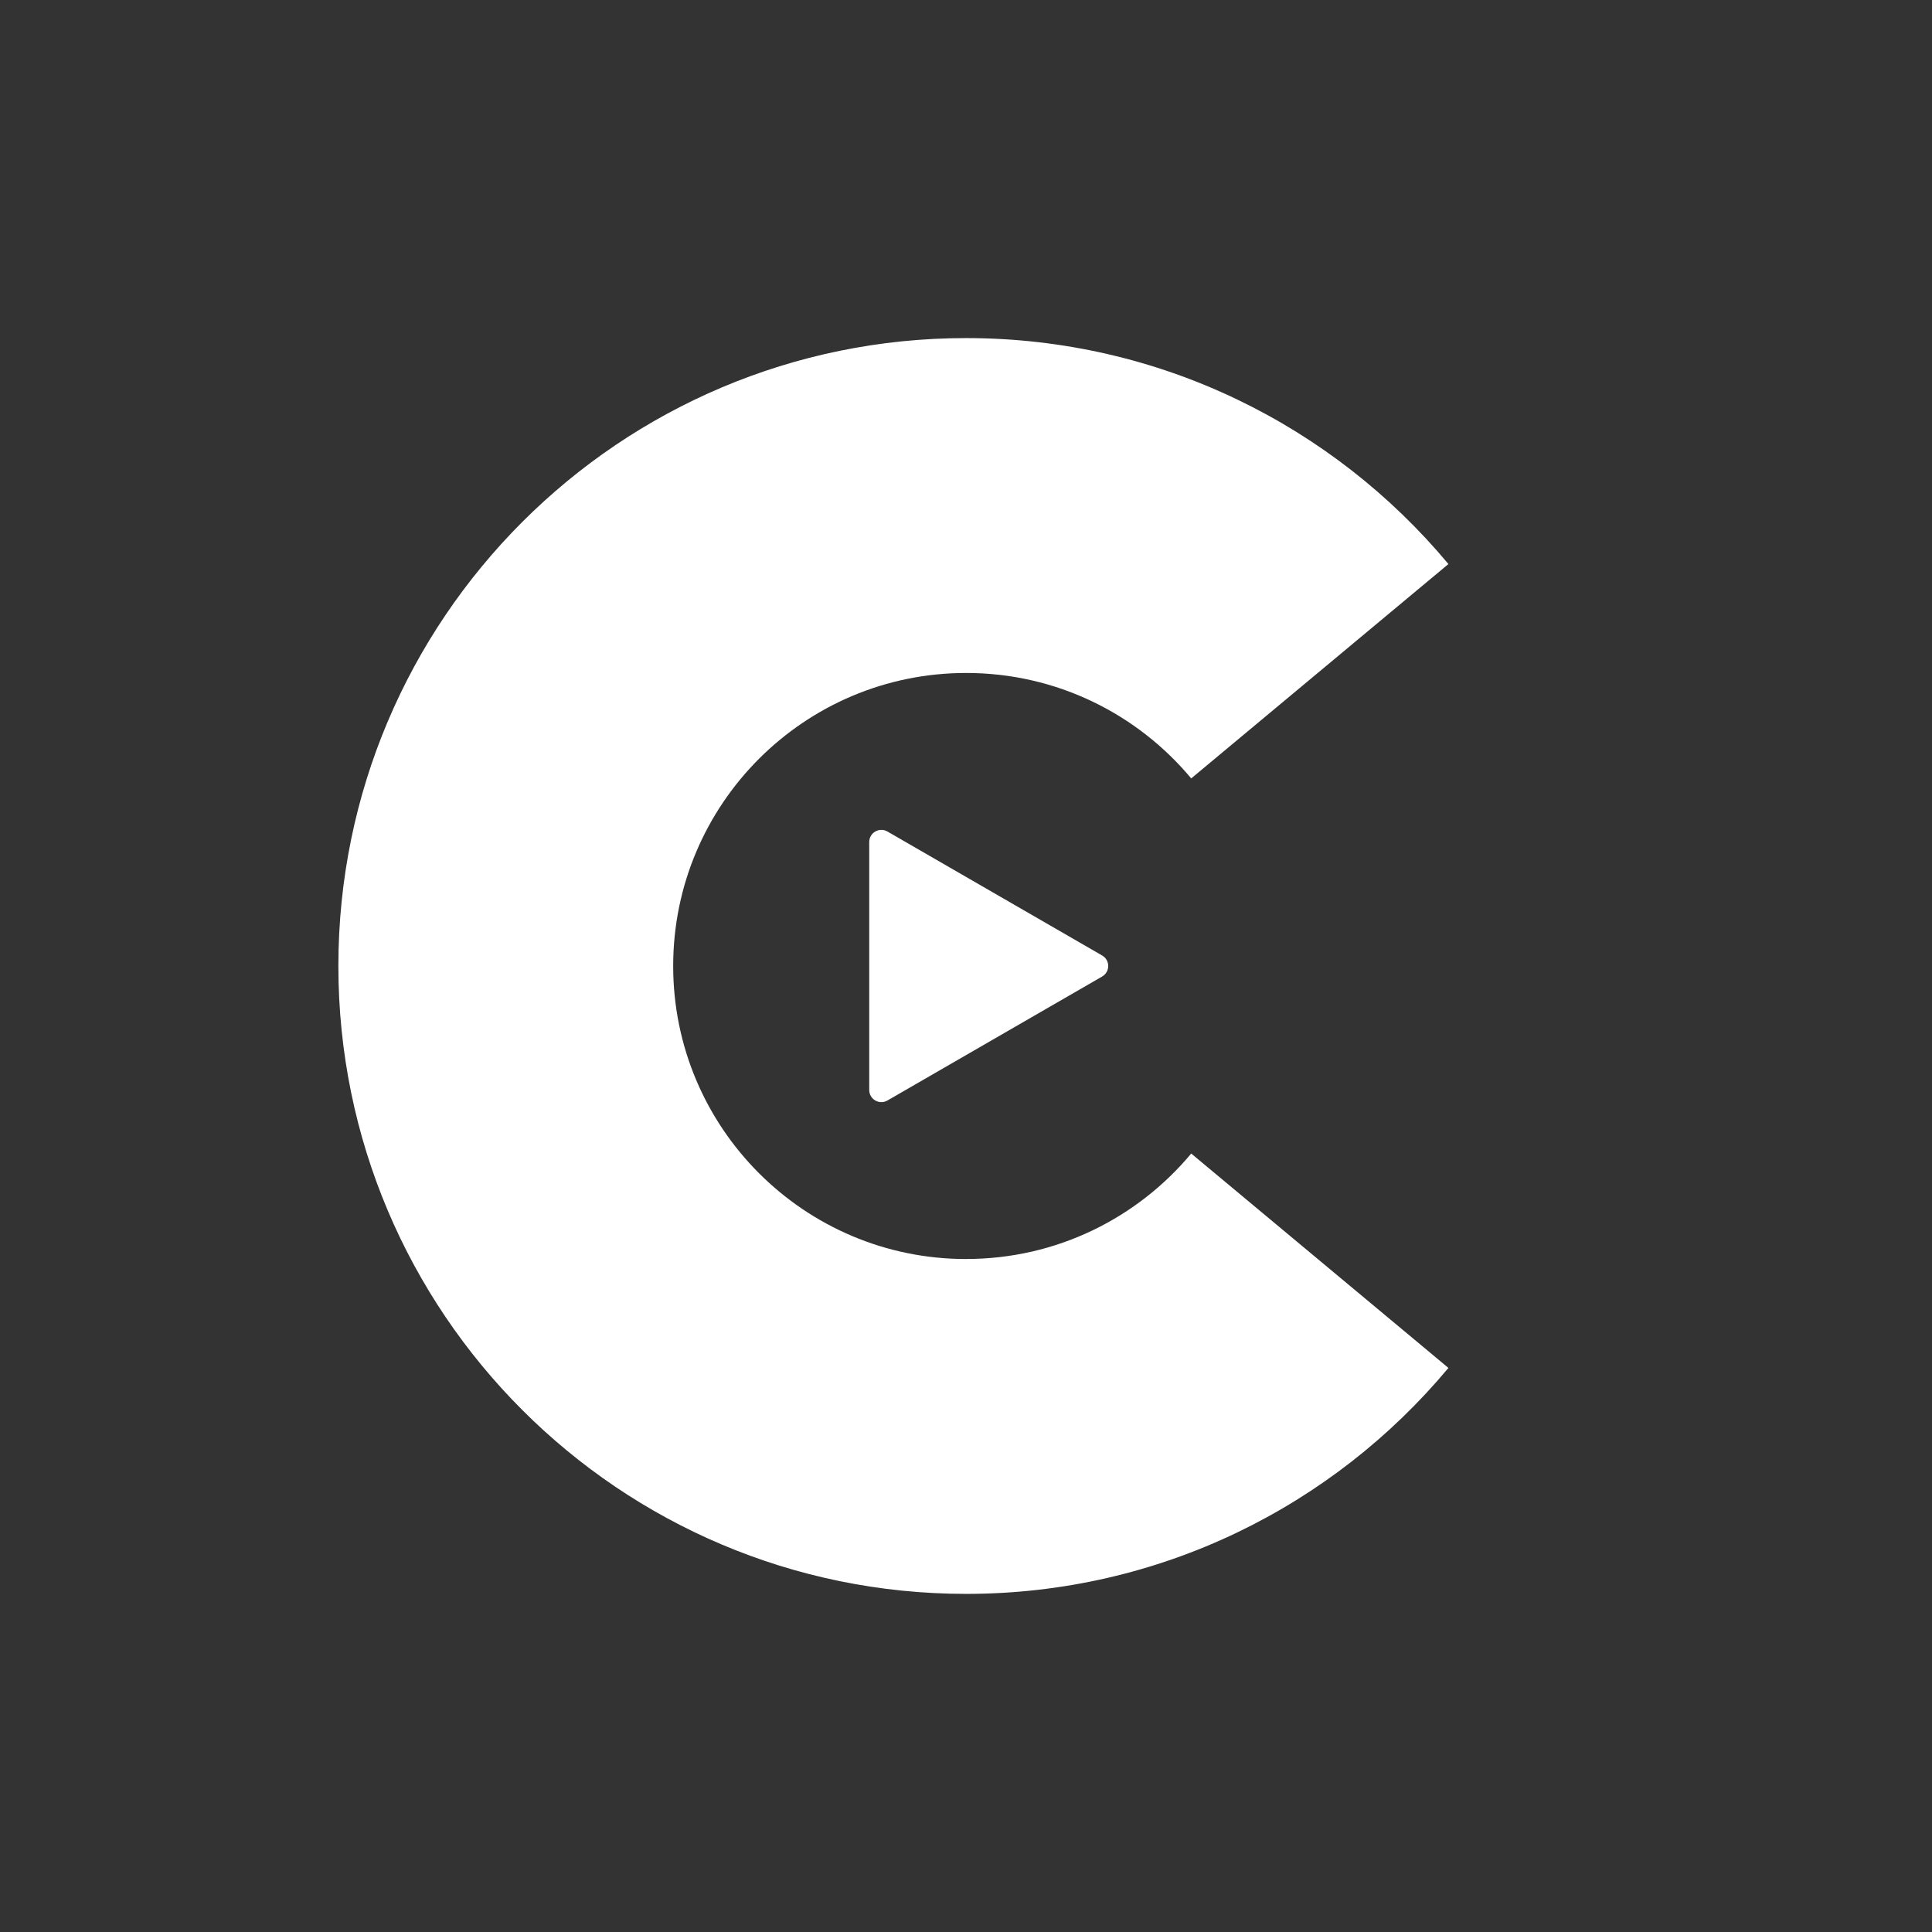 <?xml version="1.0" encoding="UTF-8"?><svg id="CENTRE_PLAY" xmlns="http://www.w3.org/2000/svg" viewBox="0 0 1000 1000"><rect x="0" y="0" width="1000" height="1000" fill="#333333" stroke="none"/><defs><style>.cls-1 {
        fill: #fff;
        stroke-width: 0px;
      }</style></defs><g id="C_ICON-650"><g id="CIF_copy_4" data-name="CIF copy 4"><g id="C_copy_4" data-name="C copy 4"><g><path class="cls-1" d="M459.34,430.39c-4.19-2.42-9.43.6-9.43,5.44v128.34c0,4.84,5.24,7.86,9.43,5.44l111.13-64.17c4.19-2.42,4.19-8.47,0-10.88l-111.13-64.17Z"/><path class="cls-1" d="M500.08,651.67c-83.75,0-151.64-67.9-151.64-151.67s67.89-151.67,151.64-151.67c46.82,0,88.67,21.23,116.49,54.58l133.13-110.96c-59.61-71.46-149.29-116.96-249.61-116.96-179.46,0-324.95,145.51-324.95,325s145.48,325,324.95,325c100.32,0,190-45.5,249.61-116.96l-133.13-110.96c-27.82,33.35-69.67,54.58-116.48,54.58Z"/></g></g></g></g></svg>